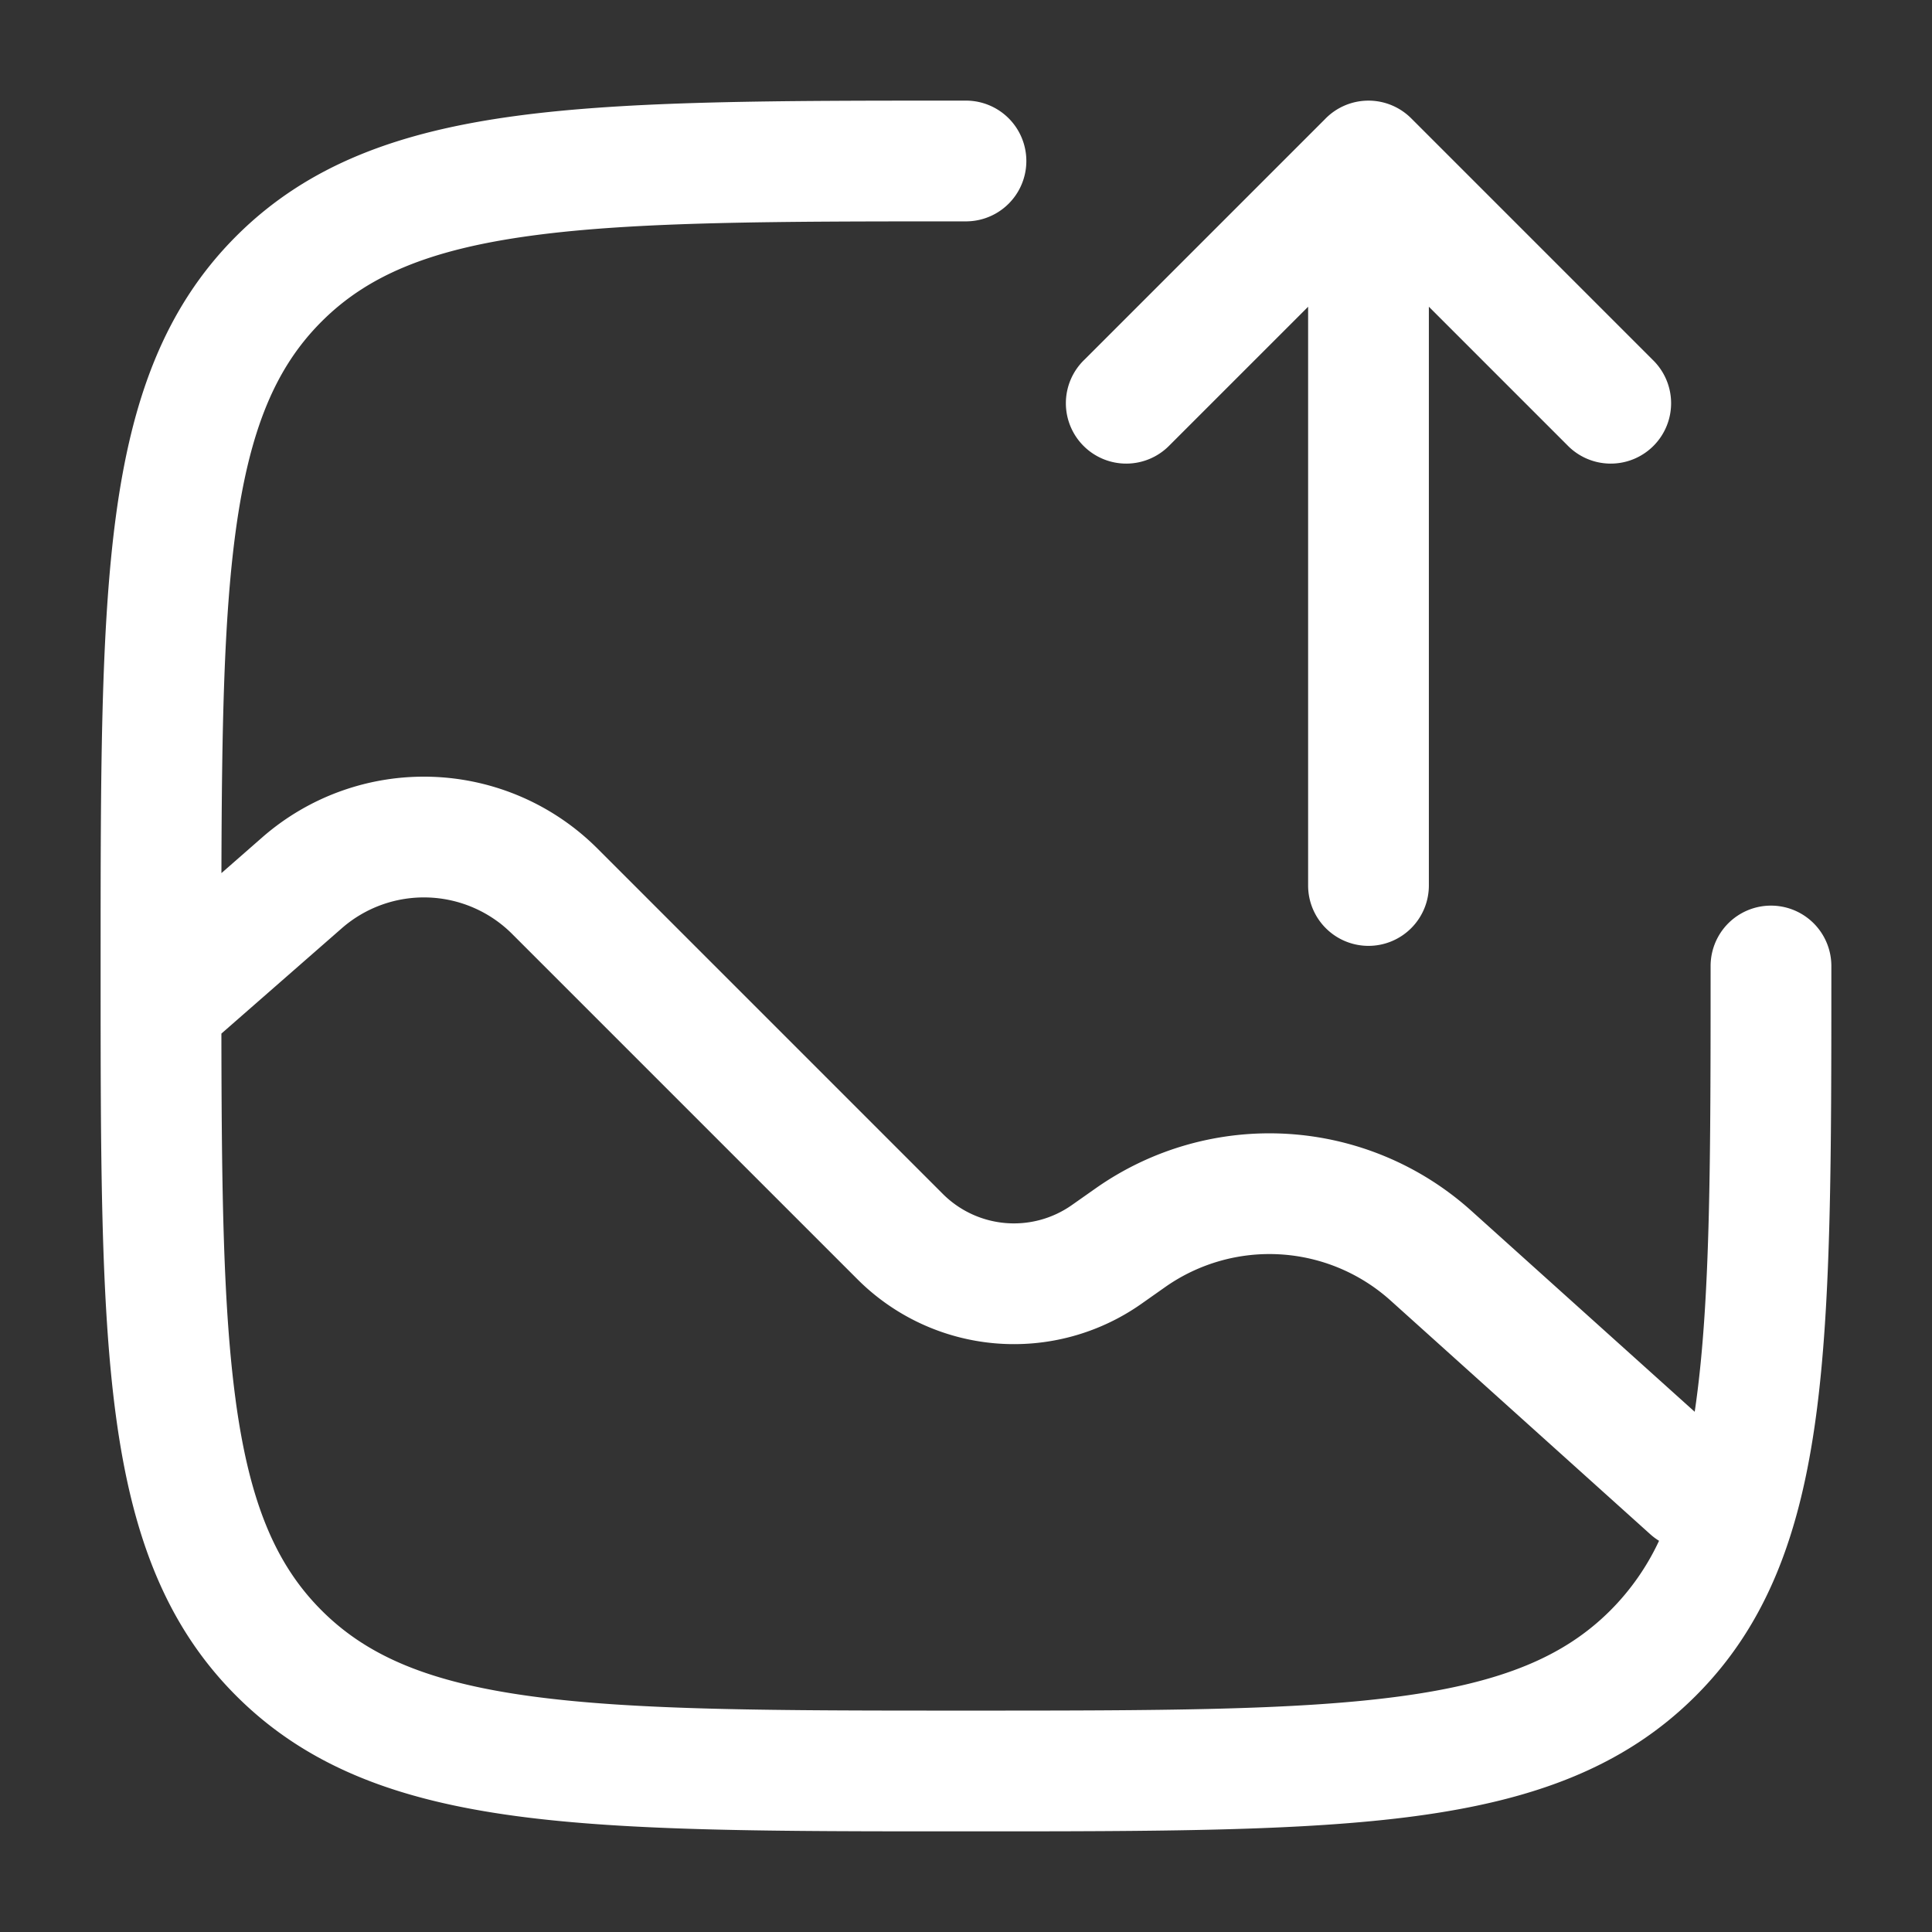 <svg width="64" height="64" fill="none" xmlns="http://www.w3.org/2000/svg"><rect width="100%" height="100%" fill="#333333" stroke="none"/><path fill-rule="evenodd" clip-rule="evenodd" d="M45.333 31.333a2 2 0 0 0 2-2V10.161l4.586 4.586a2 2 0 1 0 2.828-2.828l-8-8a2 2 0 0 0-2.828 0l-8 8a2 2 0 1 0 2.828 2.828l4.586-4.586v19.172a2 2 0 0 0 2 2z" fill="#fff"/><path fill-rule="evenodd" clip-rule="evenodd" d="M32 3.333h-.153c-6.156 0-10.98 0-14.744.506-3.853.518-6.893 1.599-9.279 3.985s-3.467 5.426-3.985 9.279c-.506 3.764-.506 8.588-.506 14.744v.306c0 6.155 0 10.98.506 14.744.518 3.852 1.599 6.892 3.985 9.278 2.386 2.387 5.426 3.467 9.279 3.985 3.764.506 8.588.506 14.744.506h.306c6.155 0 10.98 0 14.744-.506 3.852-.518 6.892-1.598 9.278-3.985 2.387-2.386 3.467-5.426 3.985-9.278.506-3.764.506-8.589.506-14.744V32a2 2 0 1 0-4 0c0 6.342-.004 10.897-.47 14.364-.018.136-.037.27-.057.403L48.74 40.11a10 10 0 0 0-12.439-.749l-.795.559a3.333 3.333 0 0 1-4.274-.37l-11.44-11.44a8.133 8.133 0 0 0-11.106-.37l-1.351 1.183c.012-4.78.08-8.409.467-11.287.459-3.41 1.33-5.464 2.85-6.983 1.518-1.52 3.574-2.391 6.983-2.85 3.466-.466 8.022-.47 14.364-.47a2 2 0 0 0 0-4zM7.803 46.363c.459 3.41 1.33 5.465 2.85 6.984 1.518 1.519 3.574 2.39 6.983 2.849 3.466.466 8.022.47 14.364.47 6.342 0 10.897-.004 14.364-.47 3.409-.458 5.464-1.33 6.983-2.85a8.106 8.106 0 0 0 1.611-2.305 2.008 2.008 0 0 1-.296-.222l-8.596-7.736a6 6 0 0 0-7.464-.45l-.795.56a7.333 7.333 0 0 1-9.402-.815l-11.44-11.44a4.133 4.133 0 0 0-5.644-.187l-3.987 3.488c.007 5.196.06 9.08.47 12.125z" fill="#fff"/></svg>